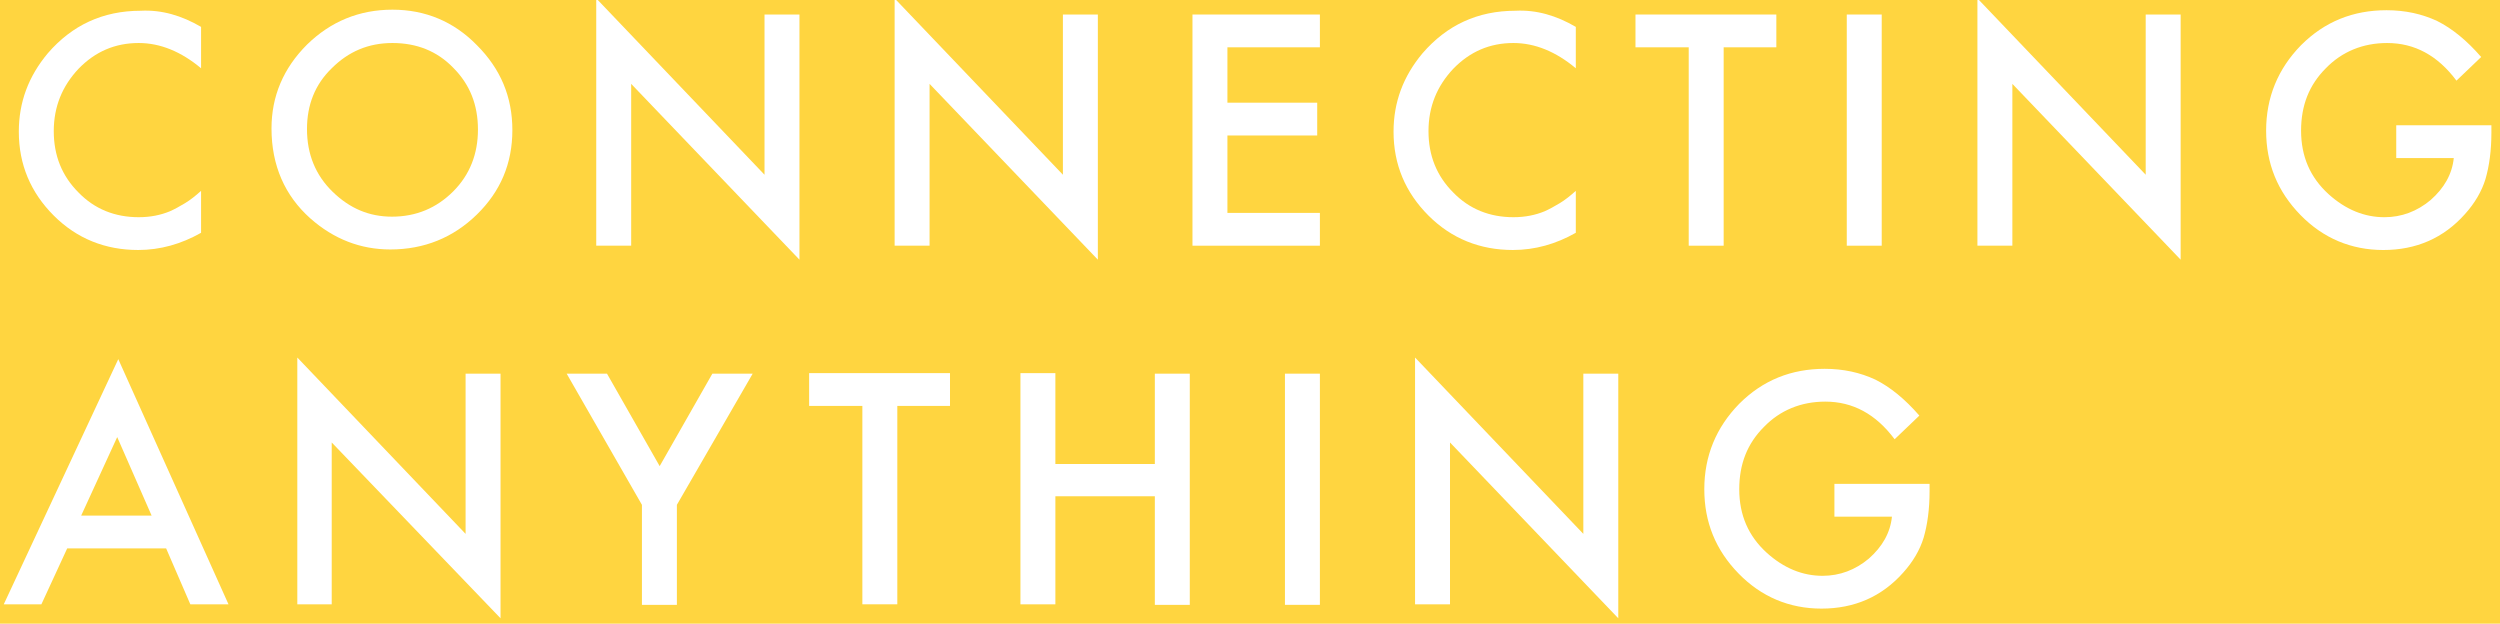 <?xml version="1.0" encoding="utf-8"?>
<!-- Generator: Adobe Illustrator 24.1.3, SVG Export Plug-In . SVG Version: 6.00 Build 0)  -->
<svg version="1.1" id="Layer_1" xmlns="http://www.w3.org/2000/svg" xmlns:xlink="http://www.w3.org/1999/xlink" x="0px" y="0px"
	 viewBox="0 0 465 116" style="enable-background:new 0 0 465 116;" xml:space="preserve">
<style type="text/css">
	.st0{fill:#FFD540;}
	.st1{fill:#FFFFFF;}
</style>
<rect x="-375.5" y="-35.3" class="st0" width="841.9" height="595.3"/>
<g>
	<path class="st1" d="M37.4,5v7.7c-3.7-3.1-7.6-4.7-11.6-4.7c-4.4,0-8.1,1.6-11.2,4.8c-3,3.2-4.6,7-4.6,11.6c0,4.5,1.5,8.3,4.6,11.4
		c3,3.1,6.8,4.6,11.2,4.6c2.2,0,4.1-0.4,5.8-1.1c0.9-0.4,1.8-0.9,2.8-1.5c1-0.6,2-1.4,3-2.3v7.8c-3.7,2.1-7.6,3.2-11.7,3.2
		c-6.1,0-11.4-2.1-15.7-6.4c-4.3-4.3-6.5-9.5-6.5-15.6c0-5.5,1.8-10.3,5.4-14.6c4.5-5.2,10.2-7.9,17.3-7.9C30.1,1.8,33.8,2.9,37.4,5
		z"/>
	<path class="st1" d="M50.5,23.9c0-6,2.2-11.2,6.6-15.6c4.4-4.3,9.7-6.5,15.9-6.5c6.1,0,11.4,2.2,15.7,6.6c4.4,4.4,6.6,9.6,6.6,15.8
		c0,6.2-2.2,11.4-6.6,15.7c-4.4,4.3-9.8,6.5-16.1,6.5c-5.5,0-10.5-1.9-14.9-5.8C53,36.4,50.5,30.8,50.5,23.9z M57.1,24
		c0,4.7,1.6,8.6,4.8,11.7c3.2,3.1,6.8,4.6,11,4.6c4.5,0,8.3-1.6,11.4-4.7c3.1-3.1,4.6-7,4.6-11.5c0-4.6-1.5-8.4-4.6-11.5
		C81.3,9.5,77.5,8,73,8c-4.5,0-8.2,1.6-11.3,4.7C58.6,15.7,57.1,19.5,57.1,24z"/>
	<path class="st1" d="M110.9,45.6V-0.3l31.3,32.8V2.7h6.5v45.6l-31.3-32.7v30.1H110.9z"/>
	<path class="st1" d="M166.4,45.6V-0.3l31.3,32.8V2.7h6.5v45.6l-31.3-32.7v30.1H166.4z"/>
	<path class="st1" d="M245.5,8.8h-17.2v10.3H245v6.1h-16.7v14.4h17.2v6.1h-23.7v-43h23.7V8.8z"/>
	<path class="st1" d="M293.1,5v7.7c-3.7-3.1-7.6-4.7-11.6-4.7c-4.4,0-8.1,1.6-11.2,4.8c-3,3.2-4.6,7-4.6,11.6
		c0,4.5,1.5,8.3,4.6,11.4c3,3.1,6.8,4.6,11.2,4.6c2.2,0,4.1-0.4,5.8-1.1c0.9-0.4,1.8-0.9,2.8-1.5c1-0.6,2-1.4,3-2.3v7.8
		c-3.7,2.1-7.6,3.2-11.7,3.2c-6.1,0-11.4-2.1-15.7-6.4c-4.3-4.3-6.5-9.5-6.5-15.6c0-5.5,1.8-10.3,5.4-14.6
		c4.5-5.2,10.2-7.9,17.3-7.9C285.8,1.8,289.5,2.9,293.1,5z"/>
	<path class="st1" d="M320.6,8.8v36.9h-6.5V8.8h-9.9V2.7h26.2v6.1H320.6z"/>
	<path class="st1" d="M350,2.7v43h-6.5v-43H350z"/>
	<path class="st1" d="M367.8,45.6V-0.3l31.3,32.8V2.7h6.5v45.6l-31.3-32.7v30.1H367.8z"/>
	<path class="st1" d="M445.7,23.3h17.7v1.4c0,3.3-0.4,6.2-1.1,8.6c-0.7,2.3-2,4.5-3.8,6.5c-4,4.5-9.1,6.7-15.2,6.7
		c-6,0-11.2-2.2-15.4-6.5c-4.3-4.4-6.4-9.6-6.4-15.7c0-6.2,2.2-11.5,6.5-15.9c4.4-4.4,9.7-6.5,15.9-6.5c3.5,0,6.6,0.7,9.4,2
		c2.8,1.4,5.5,3.6,8.2,6.7l-4.6,4.4c-3.5-4.7-7.8-7-12.9-7c-4.5,0-8.4,1.6-11.4,4.7c-3.1,3.1-4.6,6.9-4.6,11.6
		c0,4.8,1.7,8.7,5.1,11.8c3.2,2.9,6.7,4.3,10.4,4.3c3.2,0,6.1-1.1,8.6-3.2c2.5-2.2,4-4.8,4.3-7.8h-10.7V23.3z"/>
</g>
<g>
	<path class="st1" d="M30.9,102H12.5l-4.8,10.4h-7L22,66.8l20.5,45.6h-7.1L30.9,102z M28.2,95.9l-6.4-14.6l-6.7,14.6H28.2z"/>
	<path class="st1" d="M55.3,112.4V66.5l31.3,32.8V69.5h6.5V115L61.7,82.3v30.1H55.3z"/>
	<path class="st1" d="M119.4,93.9l-14-24.4h7.5l9.8,17.2l9.8-17.2h7.5l-14.1,24.4v18.6h-6.5V93.9z"/>
	<path class="st1" d="M166.9,75.5v36.9h-6.5V75.5h-9.9v-6.1h26.2v6.1H166.9z"/>
	<path class="st1" d="M196.3,86.3h18.5V69.5h6.5v43h-6.5V92.3h-18.5v20.1h-6.5v-43h6.5V86.3z"/>
	<path class="st1" d="M245.5,69.5v43H239v-43H245.5z"/>
	<path class="st1" d="M263.2,112.4V66.5l31.3,32.8V69.5h6.5V115l-31.3-32.7v30.1H263.2z"/>
	<path class="st1" d="M341.2,90h17.7v1.4c0,3.3-0.4,6.2-1.1,8.6c-0.7,2.3-2,4.5-3.8,6.5c-4,4.5-9.1,6.7-15.2,6.7
		c-6,0-11.2-2.2-15.4-6.5c-4.3-4.4-6.4-9.6-6.4-15.7c0-6.2,2.2-11.5,6.5-15.9c4.4-4.4,9.7-6.5,15.9-6.5c3.5,0,6.6,0.7,9.4,2
		c2.8,1.4,5.5,3.6,8.2,6.7l-4.6,4.4c-3.5-4.7-7.8-7-12.9-7c-4.5,0-8.4,1.6-11.4,4.7c-3.1,3.1-4.6,6.9-4.6,11.6
		c0,4.8,1.7,8.7,5.1,11.8c3.2,2.9,6.7,4.3,10.4,4.3c3.2,0,6.1-1.1,8.6-3.2c2.5-2.2,4-4.8,4.3-7.8h-10.7V90z"/>
</g>
</svg>
